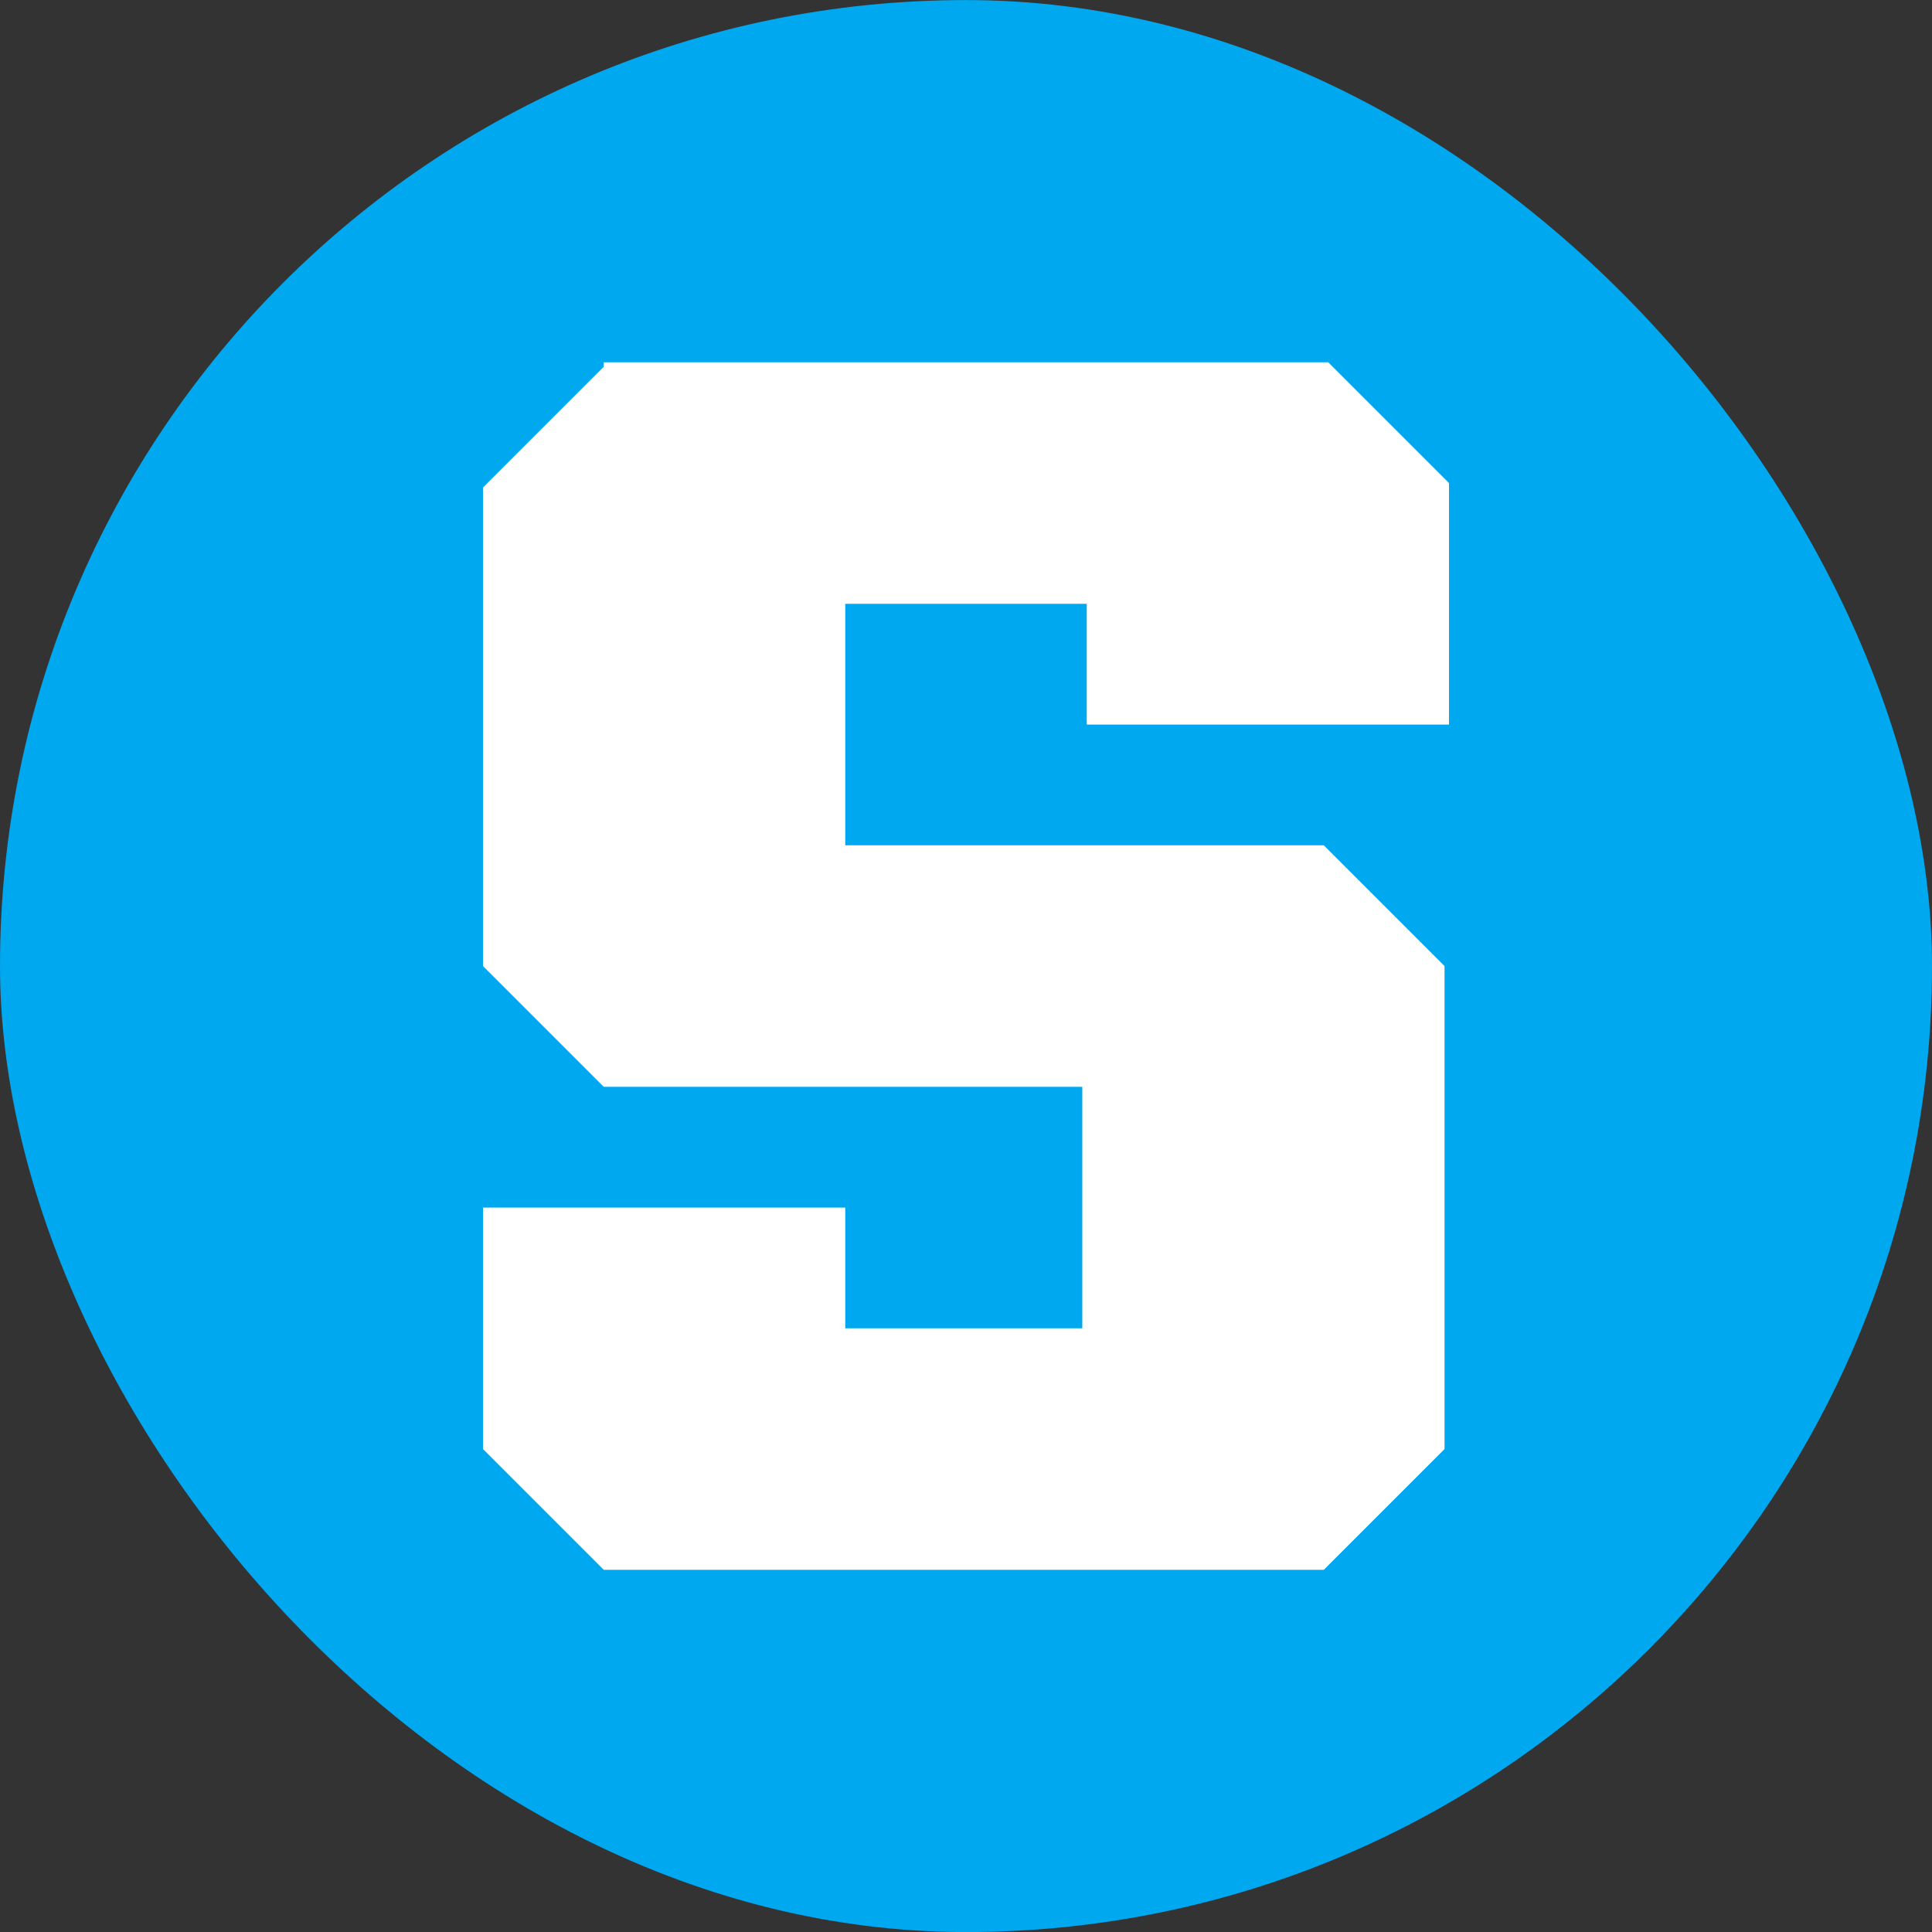 <svg xmlns="http://www.w3.org/2000/svg" width="32" height="32" fill="none" xmlns:v="https://vecta.io/nano"><rect width="100%" height="100%" fill="#333333" stroke="none"/><rect y=".001" width="32" height="32" rx="16" fill="#00a8f0"/><path d="M10 6.075l-2 2v7.926l2 2h7.926v4H14v-2H8v4l2 2h11.926l2-2v-8l-2-2H14v-4h4v2h6v-4l-2-2H10v.074z" fill="#fff"/></svg>